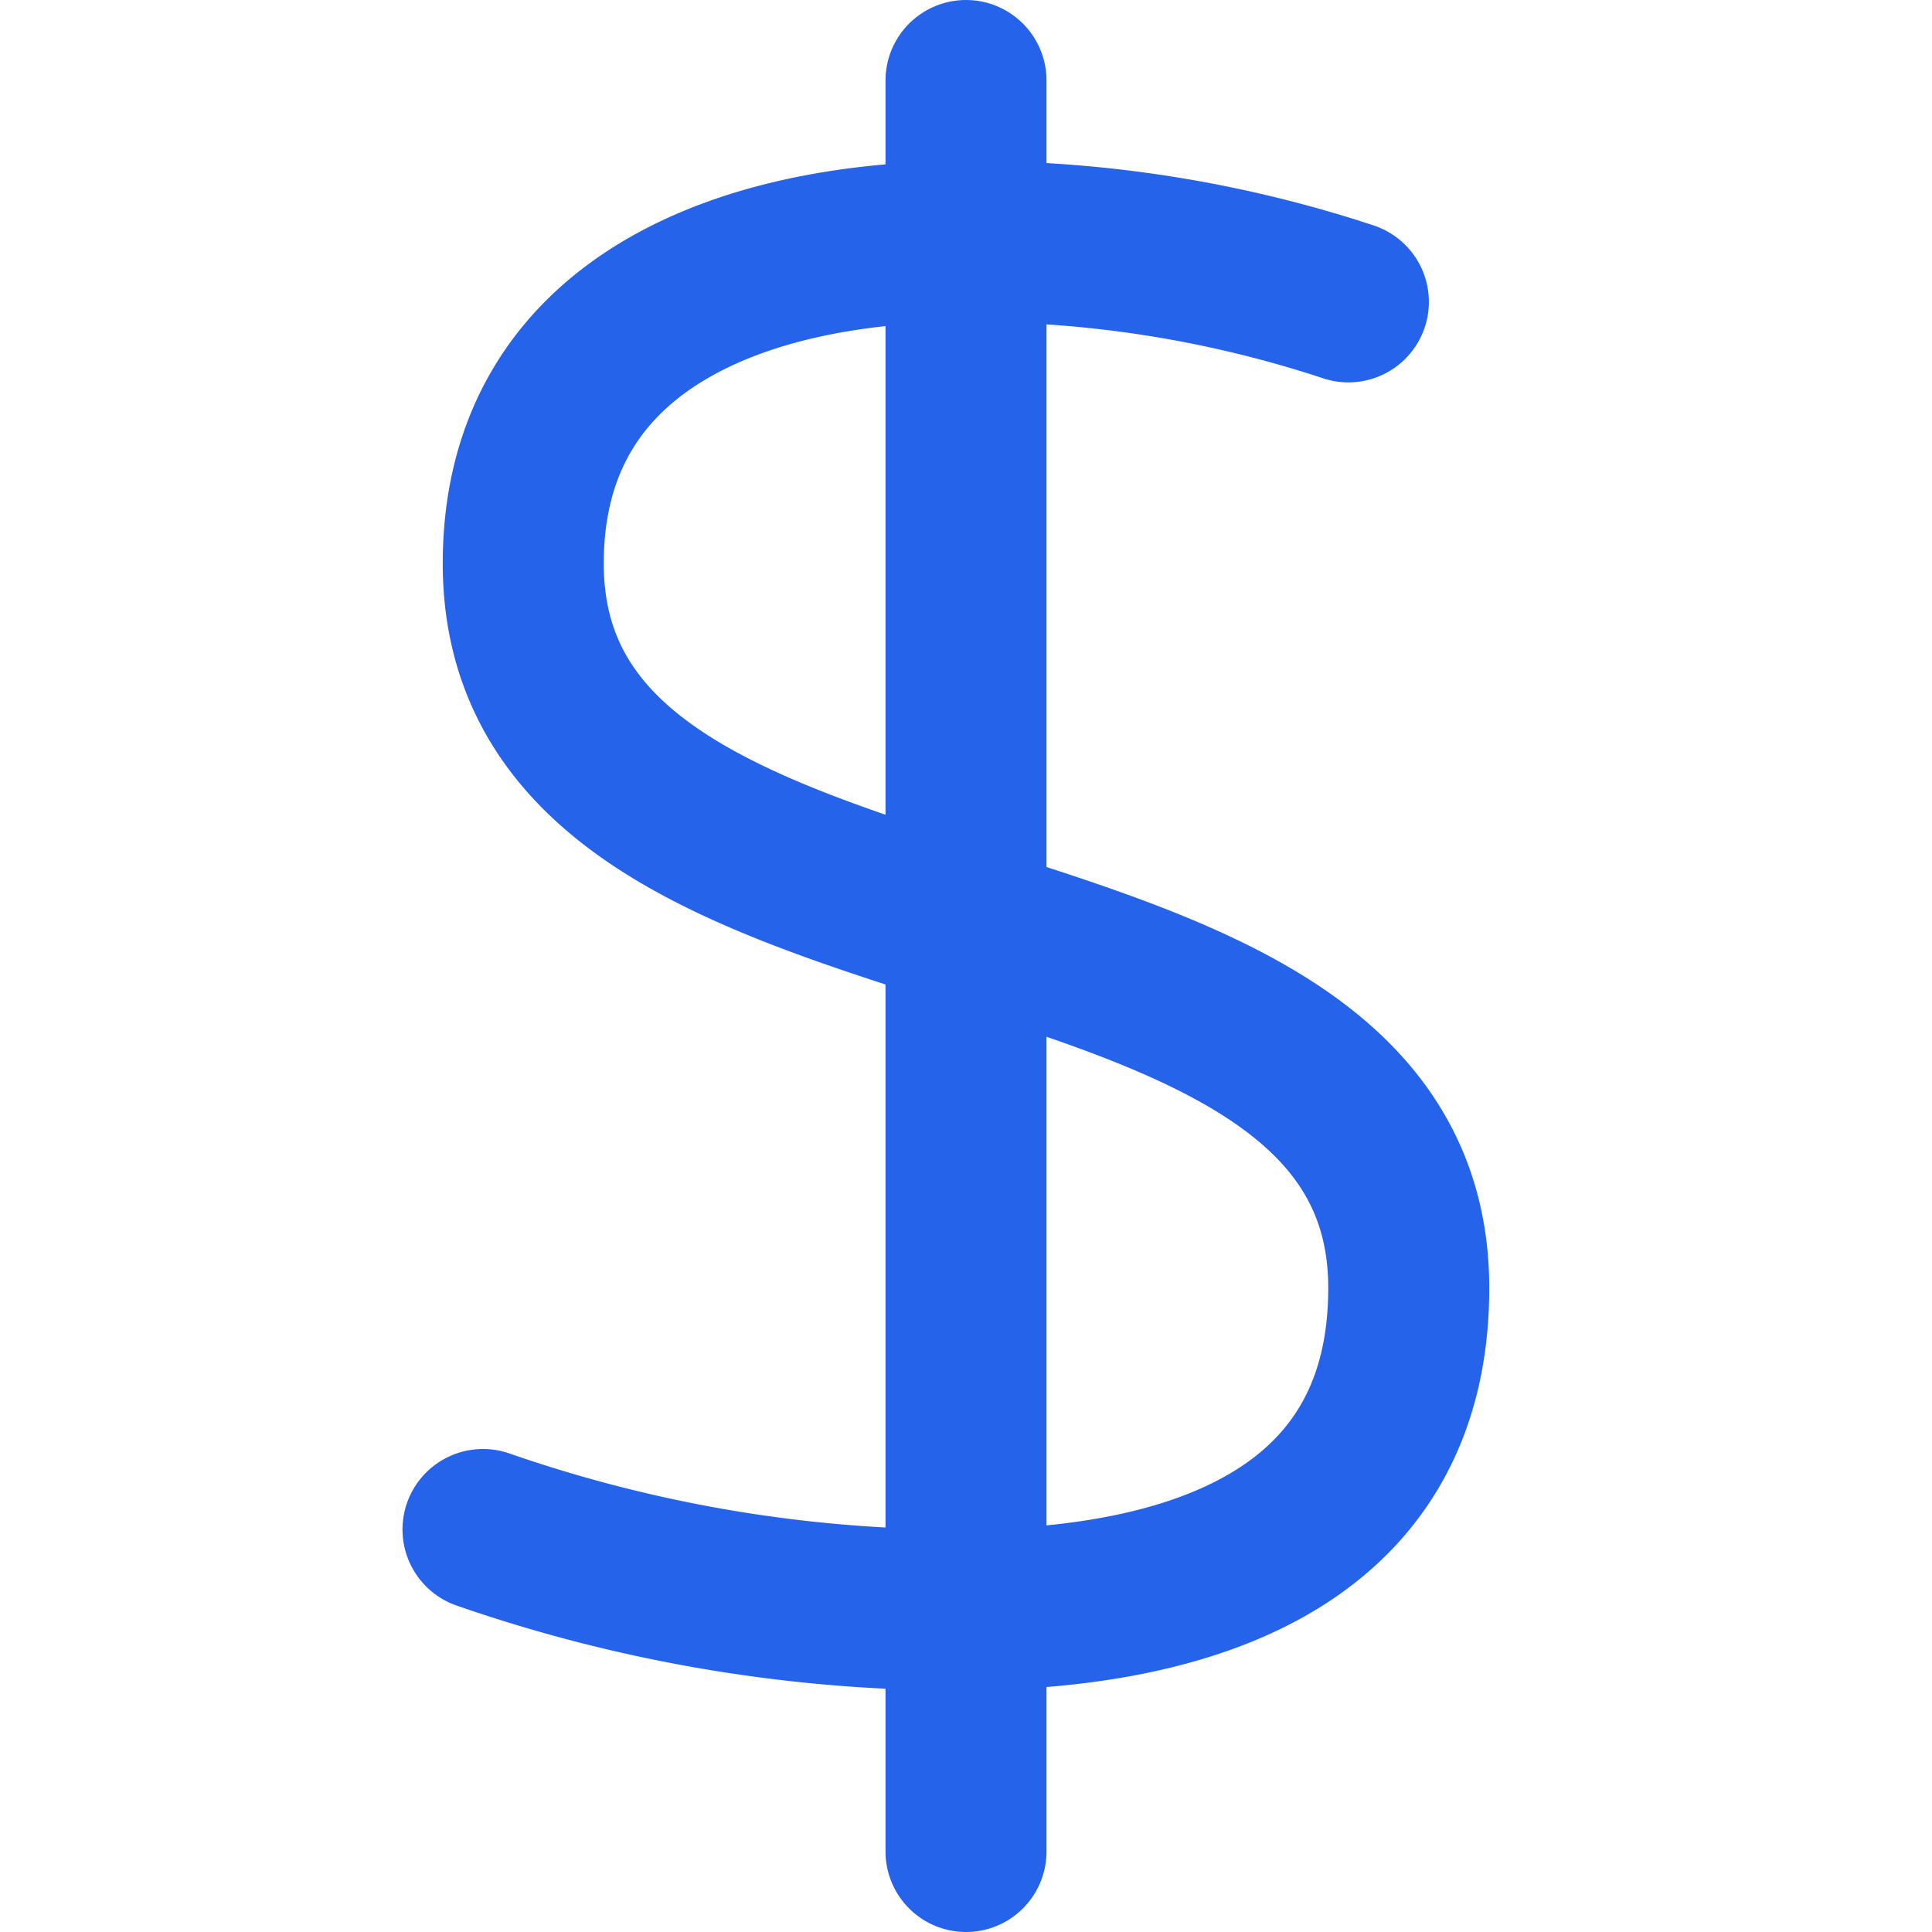<svg xmlns="http://www.w3.org/2000/svg" height="48" width="48" viewBox="0 0 48 48"><title>48 currency dollar</title><g stroke-linecap="round" fill="#2563eb" stroke-linejoin="round" class="nc-icon-wrapper"><line data-color="color-2" x1="24" y1="2" x2="24" y2="46" fill="none" stroke="#2563eb" stroke-width="4"></line><path d="M33.5,7.5A29.724,29.724,0,0,0,24,6c-5.5,0-11,2-11,8,0,11,22,7,22,18,0,6-5.031,7.954-11,8a36.06,36.06,0,0,1-12-2" fill="none" stroke="#2563eb" stroke-width="4"></path></g></svg>